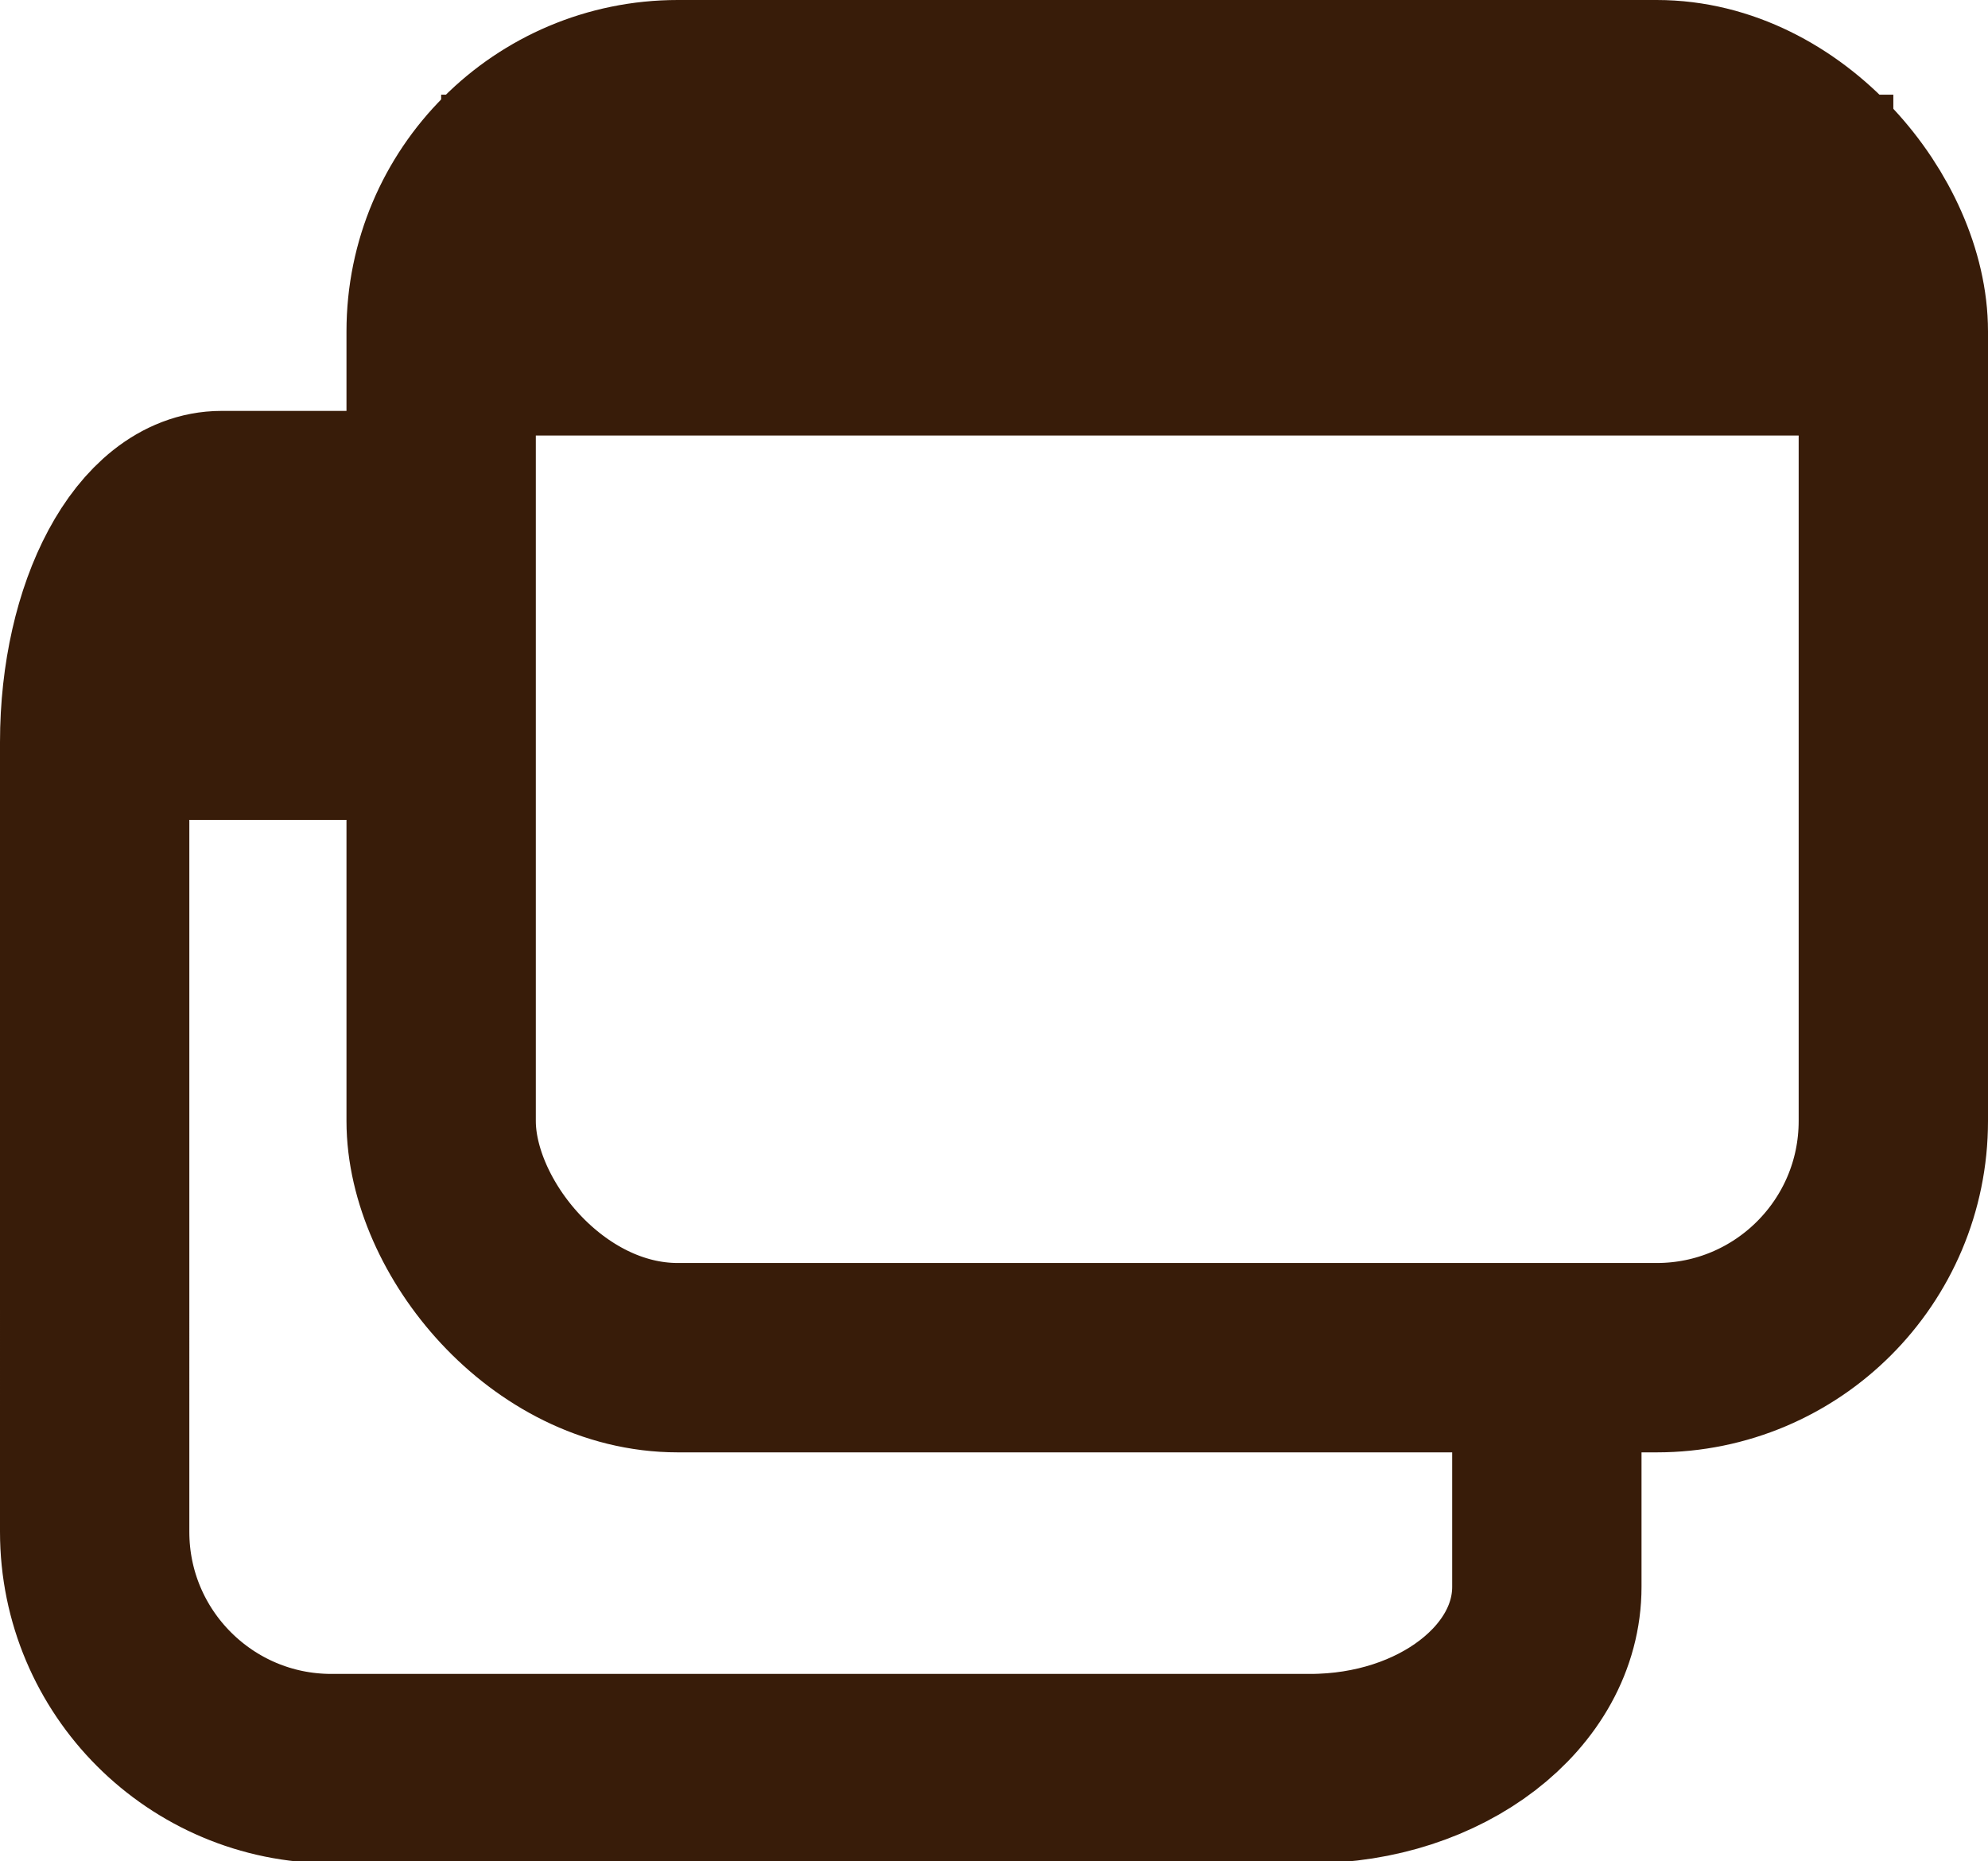<?xml version="1.0" encoding="UTF-8"?>
<svg id="Layer_2" xmlns="http://www.w3.org/2000/svg" viewBox="0 0 10.5 9.83">
  <defs>
    <style>
      .cls-1 {
        fill: none;
        stroke: #381c09;
        stroke-linecap: round;
        stroke-linejoin: round;
      }

      .cls-2 {
        fill: #381c09;
      }
    </style>
  </defs>
  <g id="content">
    <g>
      <rect class="cls-2" x="2.33" y=".5" width="7.67" height="1.8"/>
      <rect class="cls-1" x="2.33" y=".5" width="7.67" height="6.67" rx="1.25" ry="1.25"/>
      <g>
        <rect class="cls-2" x=".5" y="2.53" width="1.42" height="1.8"/>
        <path class="cls-1" d="M8.17,7.42v.96c0,.53-.56.96-1.25.96H1.75c-.69,0-1.25-.56-1.25-1.25V3.92c0-.69.3-1.25.67-1.25h.67"/>
      </g>
    </g>
  </g>
</svg>